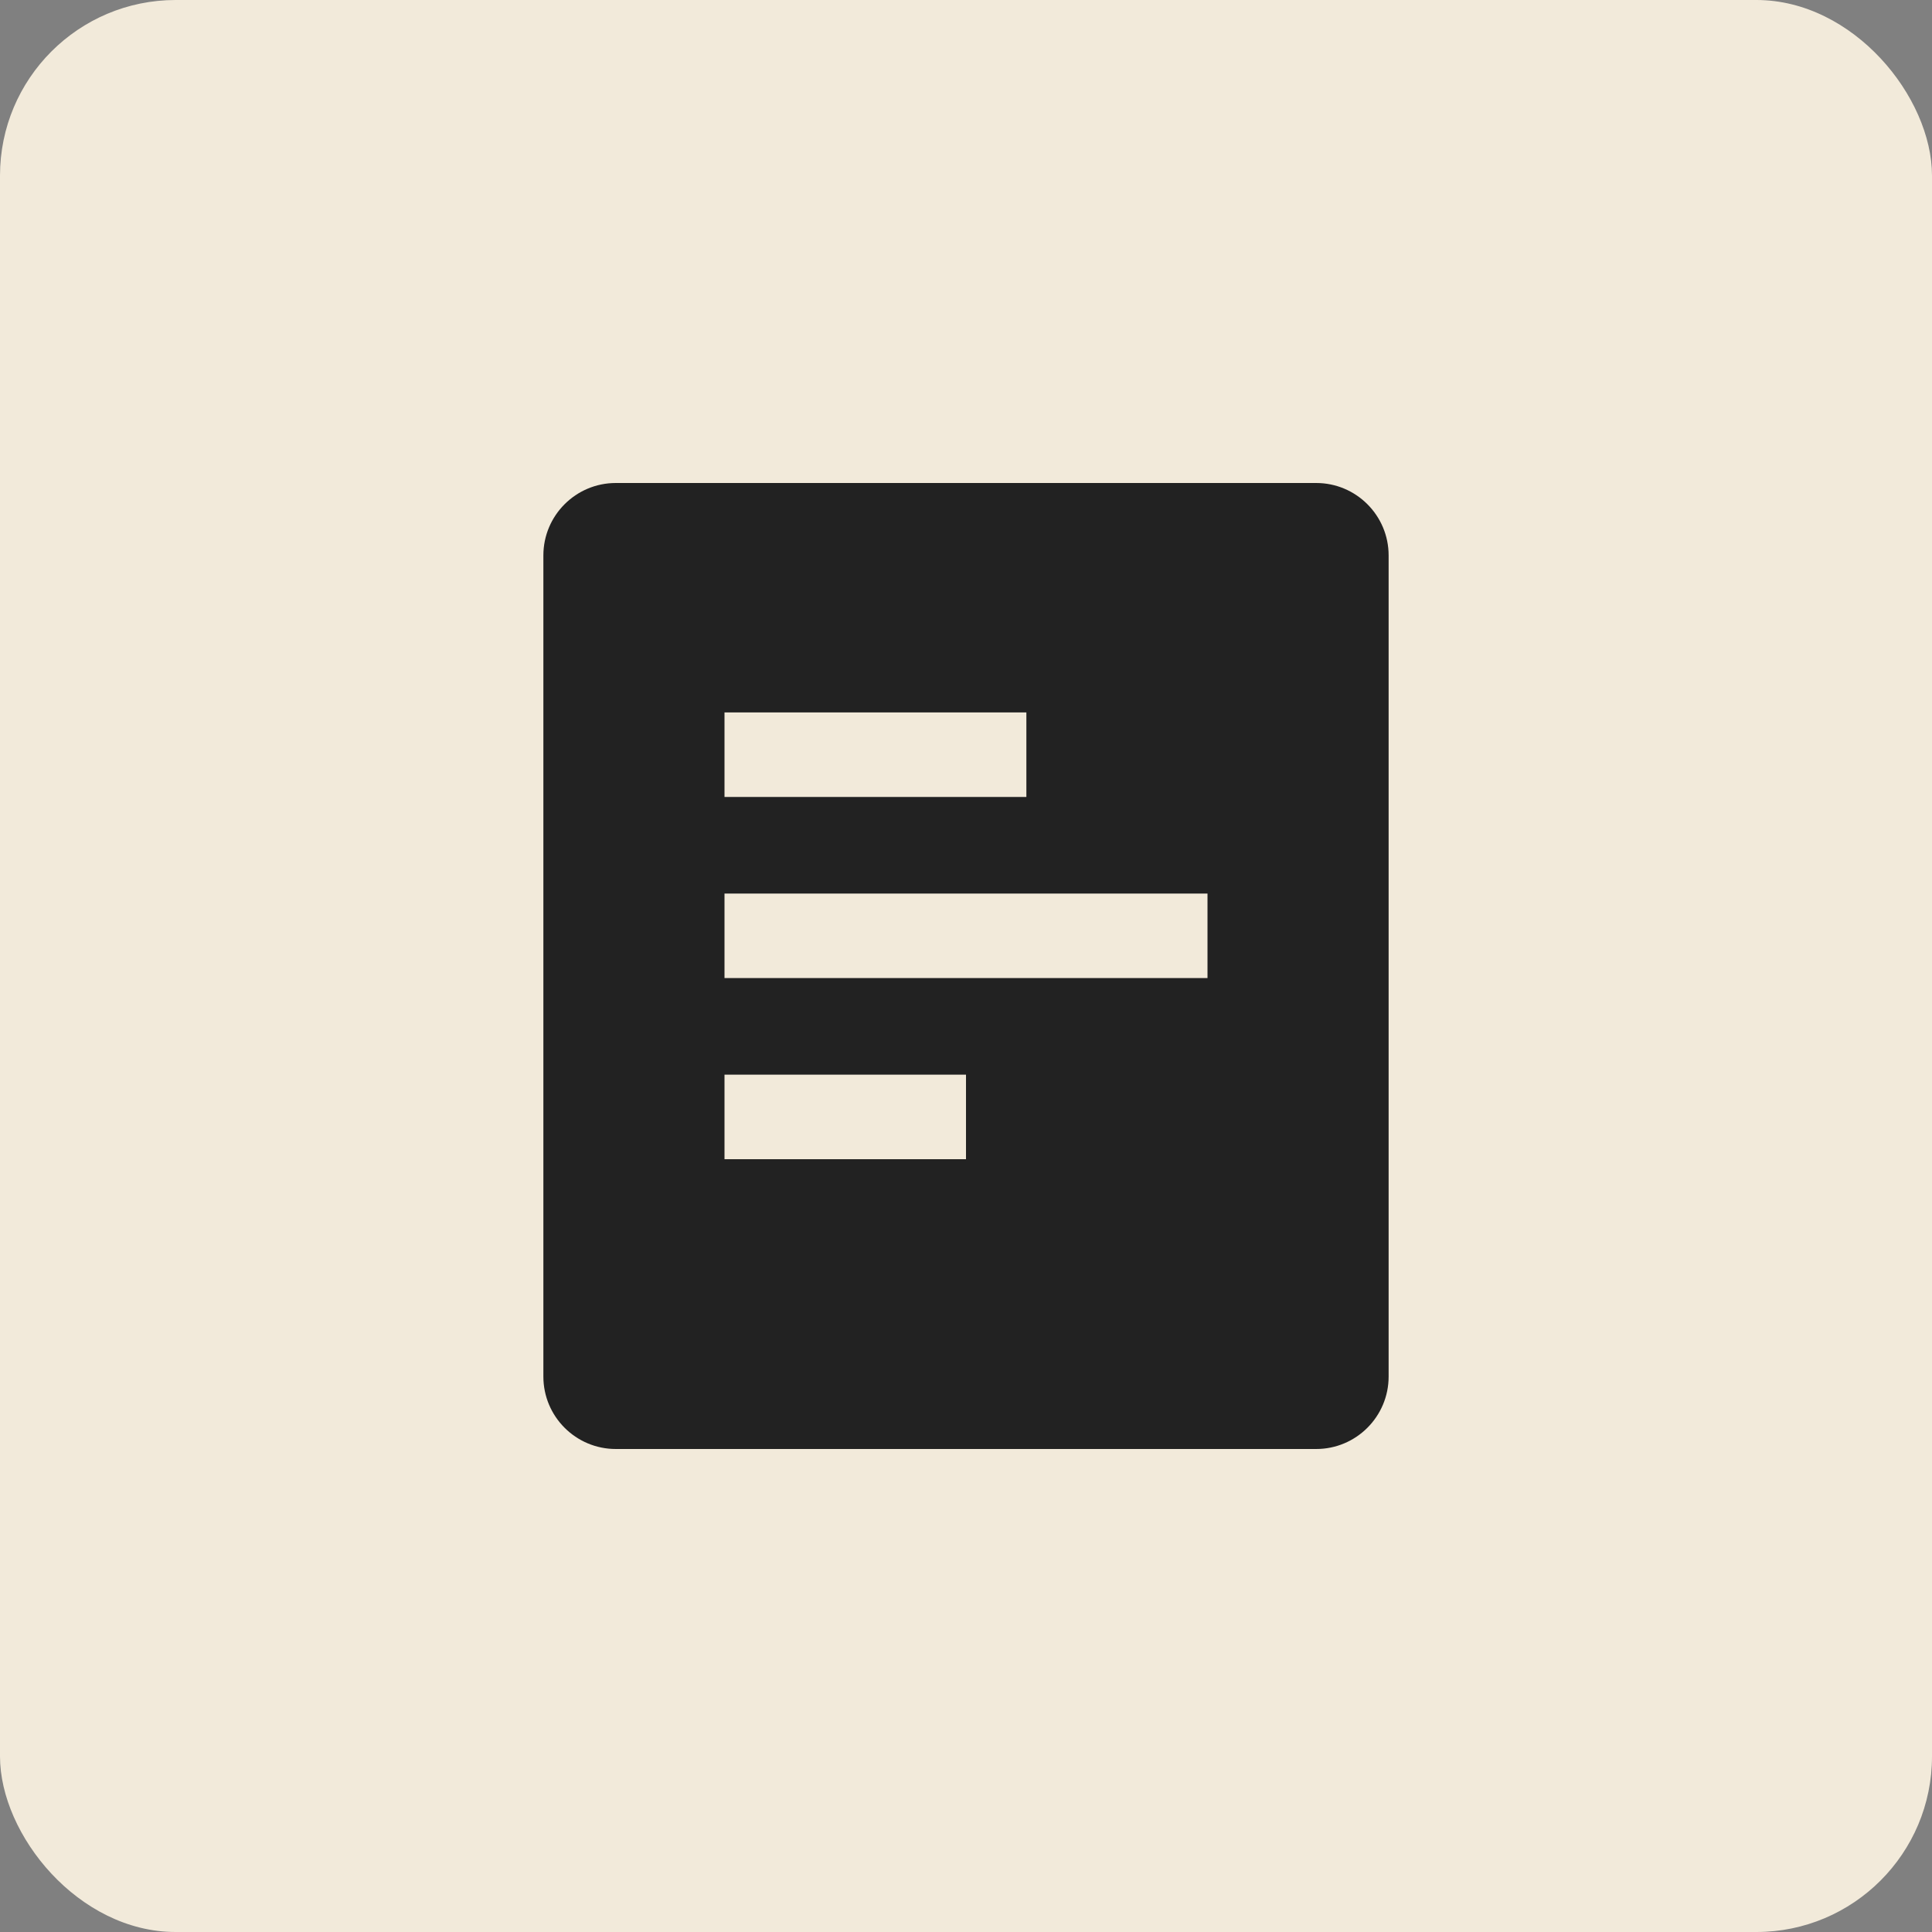 <svg width="44" height="44" viewBox="0 0 44 44" fill="none" xmlns="http://www.w3.org/2000/svg">
<rect x="0" y="0" width="44" height="44" fill="#808080" stroke="none"/>
<rect width="44" height="44" rx="4" fill="#F2EADA"/>
<path fill-rule="evenodd" clip-rule="evenodd" d="M14.025 11C13.114 11 12.375 11.739 12.375 12.65V31.35C12.375 32.261 13.114 33 14.025 33H29.975C30.886 33 31.625 32.261 31.625 31.35V12.65C31.625 11.739 30.886 11 29.975 11H14.025ZM23.375 18.15H16.5V16.225H23.375V18.15ZM27.5 22.275H16.5V20.35H27.5V22.275ZM16.5 26.4H22V24.475H16.5V26.4Z" fill="#222222"/>
</svg>
